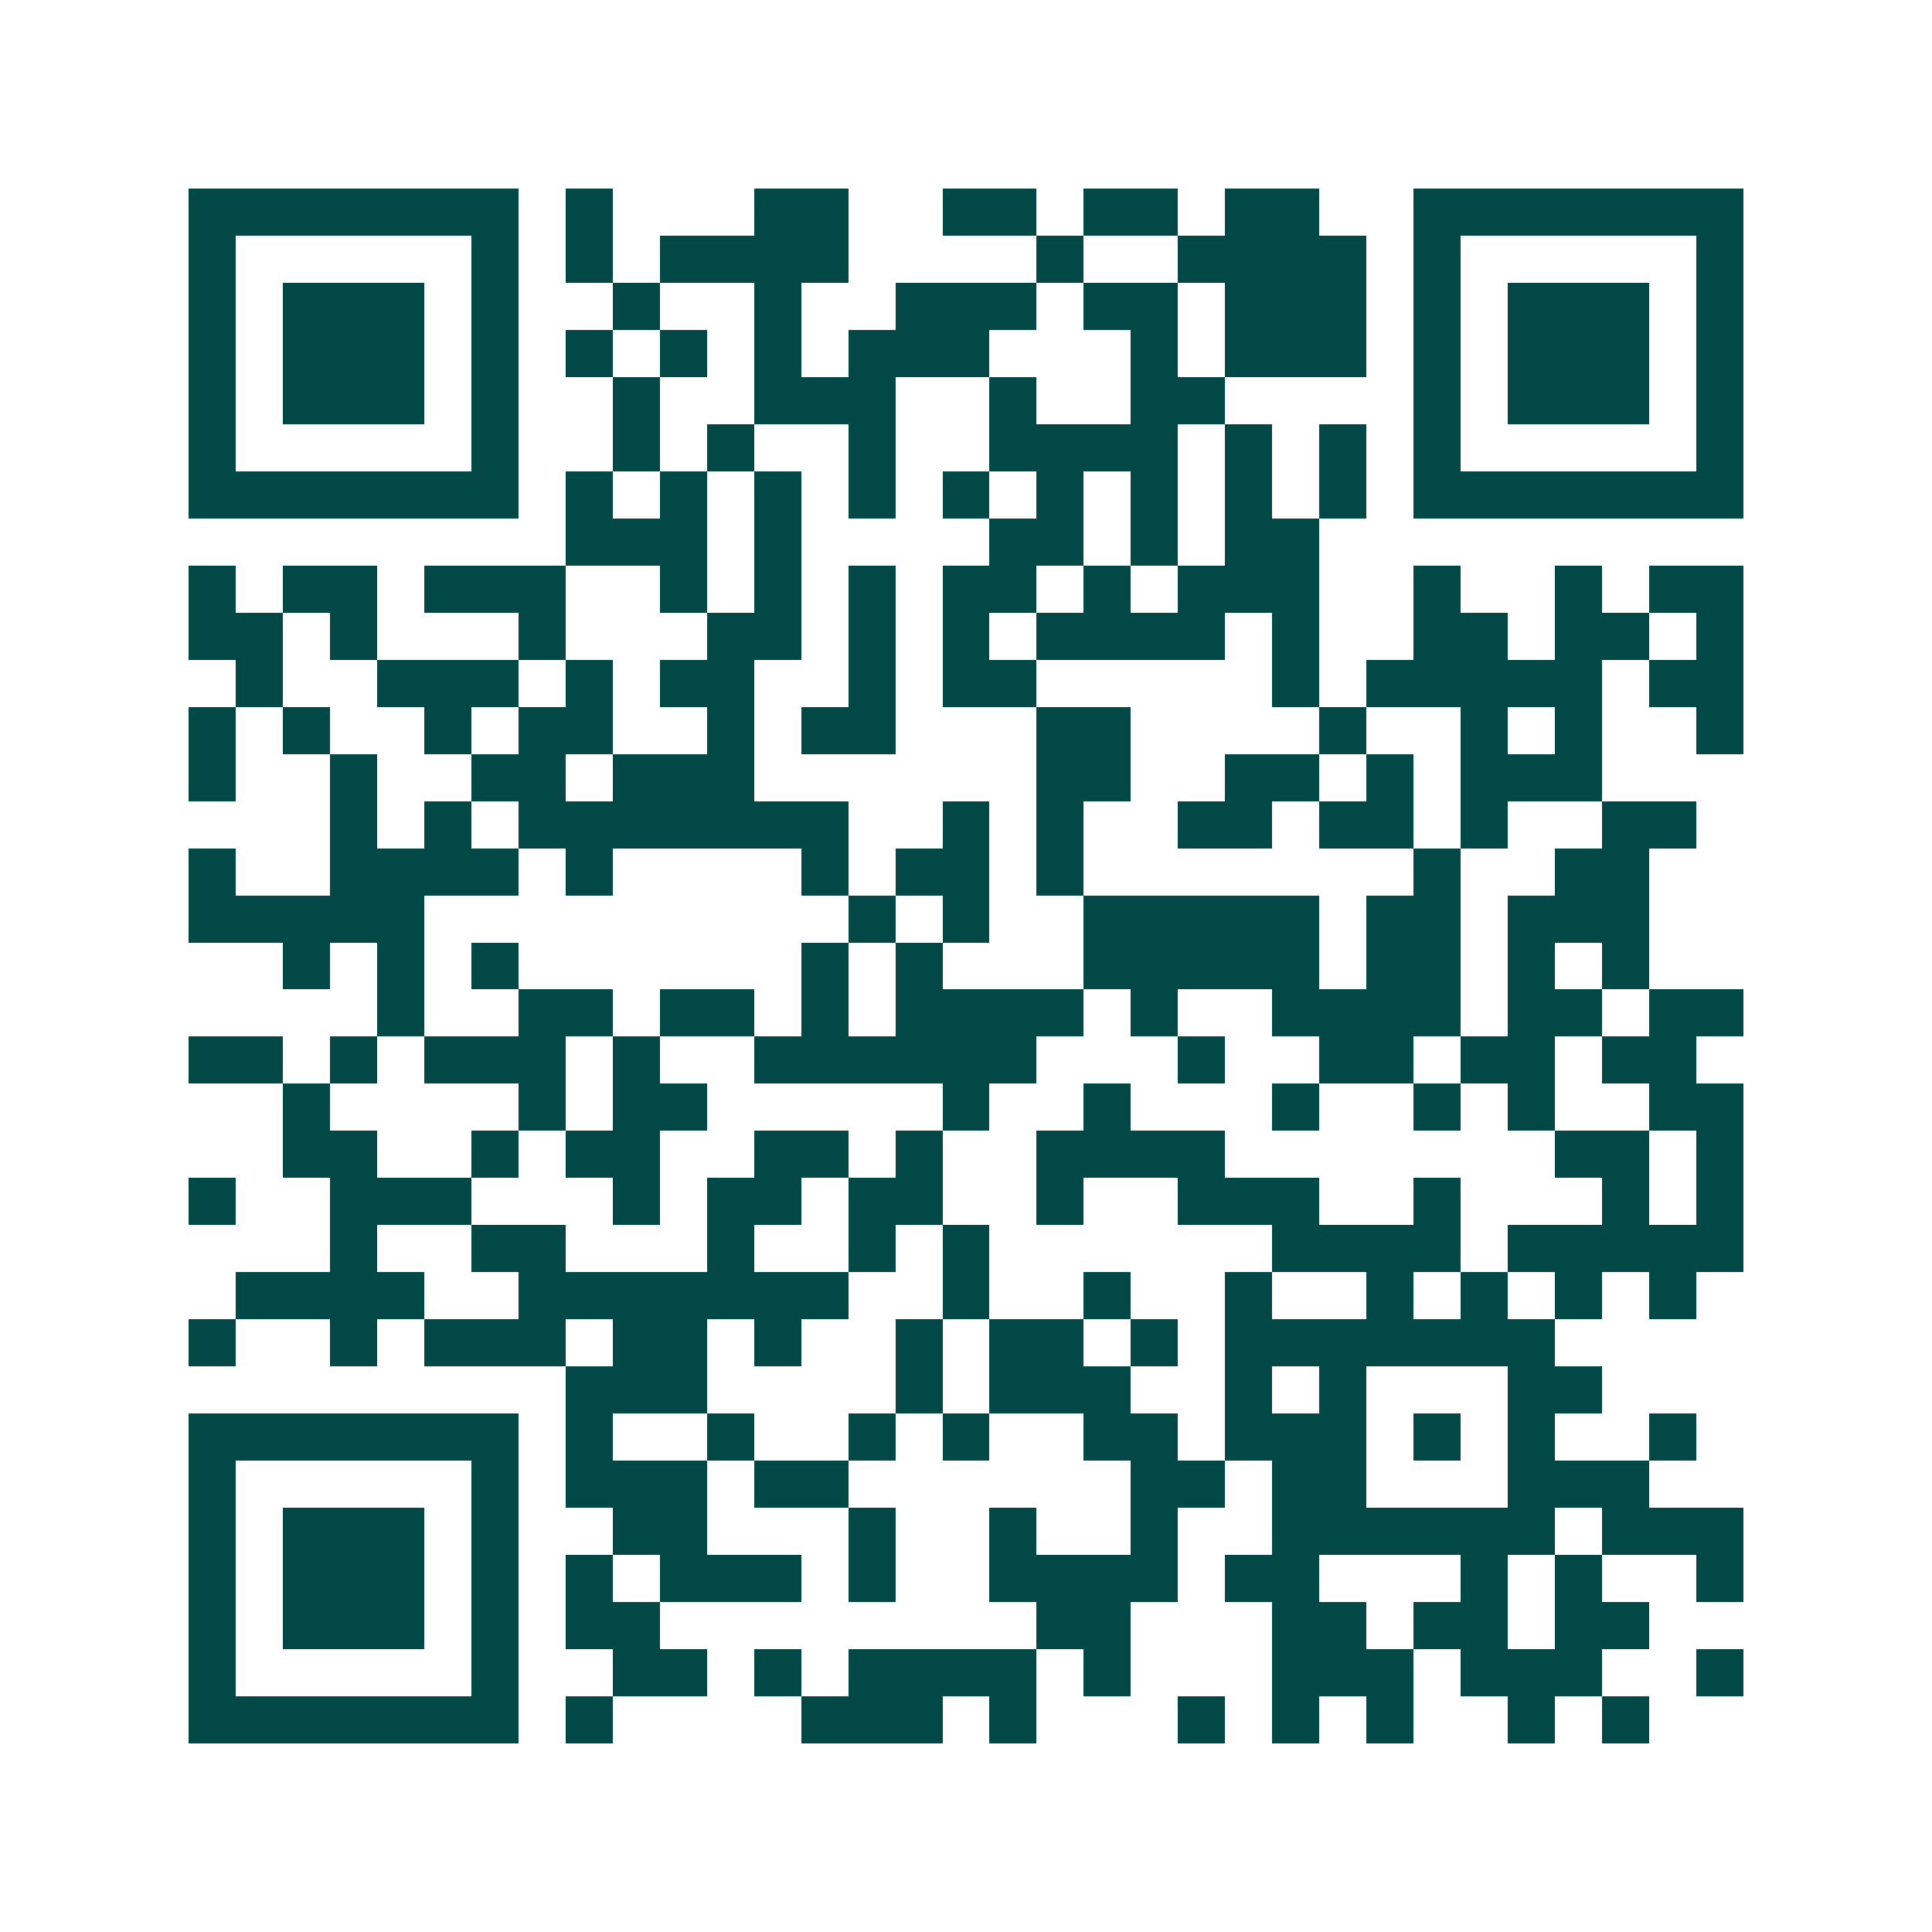 <svg xmlns="http://www.w3.org/2000/svg" width="200" height="200" viewBox="0 0 41 41" shape-rendering="crispEdges"><path fill="#ffffff" d="M0 0h41v41H0z"/><path stroke="#014847" d="M4 4.5h7m1 0h1m3 0h2m2 0h2m1 0h2m1 0h2m2 0h7M4 5.5h1m5 0h1m1 0h1m1 0h4m4 0h1m2 0h4m1 0h1m5 0h1M4 6.5h1m1 0h3m1 0h1m2 0h1m2 0h1m2 0h3m1 0h2m1 0h3m1 0h1m1 0h3m1 0h1M4 7.5h1m1 0h3m1 0h1m1 0h1m1 0h1m1 0h1m1 0h3m3 0h1m1 0h3m1 0h1m1 0h3m1 0h1M4 8.5h1m1 0h3m1 0h1m2 0h1m2 0h3m2 0h1m2 0h2m4 0h1m1 0h3m1 0h1M4 9.5h1m5 0h1m2 0h1m1 0h1m2 0h1m2 0h4m1 0h1m1 0h1m1 0h1m5 0h1M4 10.5h7m1 0h1m1 0h1m1 0h1m1 0h1m1 0h1m1 0h1m1 0h1m1 0h1m1 0h1m1 0h7M12 11.5h3m1 0h1m4 0h2m1 0h1m1 0h2M4 12.5h1m1 0h2m1 0h3m2 0h1m1 0h1m1 0h1m1 0h2m1 0h1m1 0h3m2 0h1m2 0h1m1 0h2M4 13.5h2m1 0h1m3 0h1m3 0h2m1 0h1m1 0h1m1 0h4m1 0h1m2 0h2m1 0h2m1 0h1M5 14.5h1m2 0h3m1 0h1m1 0h2m2 0h1m1 0h2m5 0h1m1 0h5m1 0h2M4 15.5h1m1 0h1m2 0h1m1 0h2m2 0h1m1 0h2m3 0h2m4 0h1m2 0h1m1 0h1m2 0h1M4 16.5h1m2 0h1m2 0h2m1 0h3m6 0h2m2 0h2m1 0h1m1 0h3M7 17.5h1m1 0h1m1 0h7m2 0h1m1 0h1m2 0h2m1 0h2m1 0h1m2 0h2M4 18.5h1m2 0h4m1 0h1m4 0h1m1 0h2m1 0h1m7 0h1m2 0h2M4 19.5h5m9 0h1m1 0h1m2 0h5m1 0h2m1 0h3M6 20.5h1m1 0h1m1 0h1m6 0h1m1 0h1m3 0h5m1 0h2m1 0h1m1 0h1M8 21.5h1m2 0h2m1 0h2m1 0h1m1 0h4m1 0h1m2 0h4m1 0h2m1 0h2M4 22.5h2m1 0h1m1 0h3m1 0h1m2 0h6m3 0h1m2 0h2m1 0h2m1 0h2M6 23.5h1m4 0h1m1 0h2m5 0h1m2 0h1m3 0h1m2 0h1m1 0h1m2 0h2M6 24.5h2m2 0h1m1 0h2m2 0h2m1 0h1m2 0h4m7 0h2m1 0h1M4 25.5h1m2 0h3m3 0h1m1 0h2m1 0h2m2 0h1m2 0h3m2 0h1m3 0h1m1 0h1M7 26.5h1m2 0h2m3 0h1m2 0h1m1 0h1m6 0h4m1 0h5M5 27.5h4m2 0h7m2 0h1m2 0h1m2 0h1m2 0h1m1 0h1m1 0h1m1 0h1M4 28.5h1m2 0h1m1 0h3m1 0h2m1 0h1m2 0h1m1 0h2m1 0h1m1 0h7M12 29.5h3m4 0h1m1 0h3m2 0h1m1 0h1m3 0h2M4 30.5h7m1 0h1m2 0h1m2 0h1m1 0h1m2 0h2m1 0h3m1 0h1m1 0h1m2 0h1M4 31.5h1m5 0h1m1 0h3m1 0h2m6 0h2m1 0h2m3 0h3M4 32.5h1m1 0h3m1 0h1m2 0h2m3 0h1m2 0h1m2 0h1m2 0h6m1 0h3M4 33.5h1m1 0h3m1 0h1m1 0h1m1 0h3m1 0h1m2 0h4m1 0h2m3 0h1m1 0h1m2 0h1M4 34.5h1m1 0h3m1 0h1m1 0h2m8 0h2m3 0h2m1 0h2m1 0h2M4 35.5h1m5 0h1m2 0h2m1 0h1m1 0h4m1 0h1m3 0h3m1 0h3m2 0h1M4 36.5h7m1 0h1m4 0h3m1 0h1m3 0h1m1 0h1m1 0h1m2 0h1m1 0h1"/></svg>
